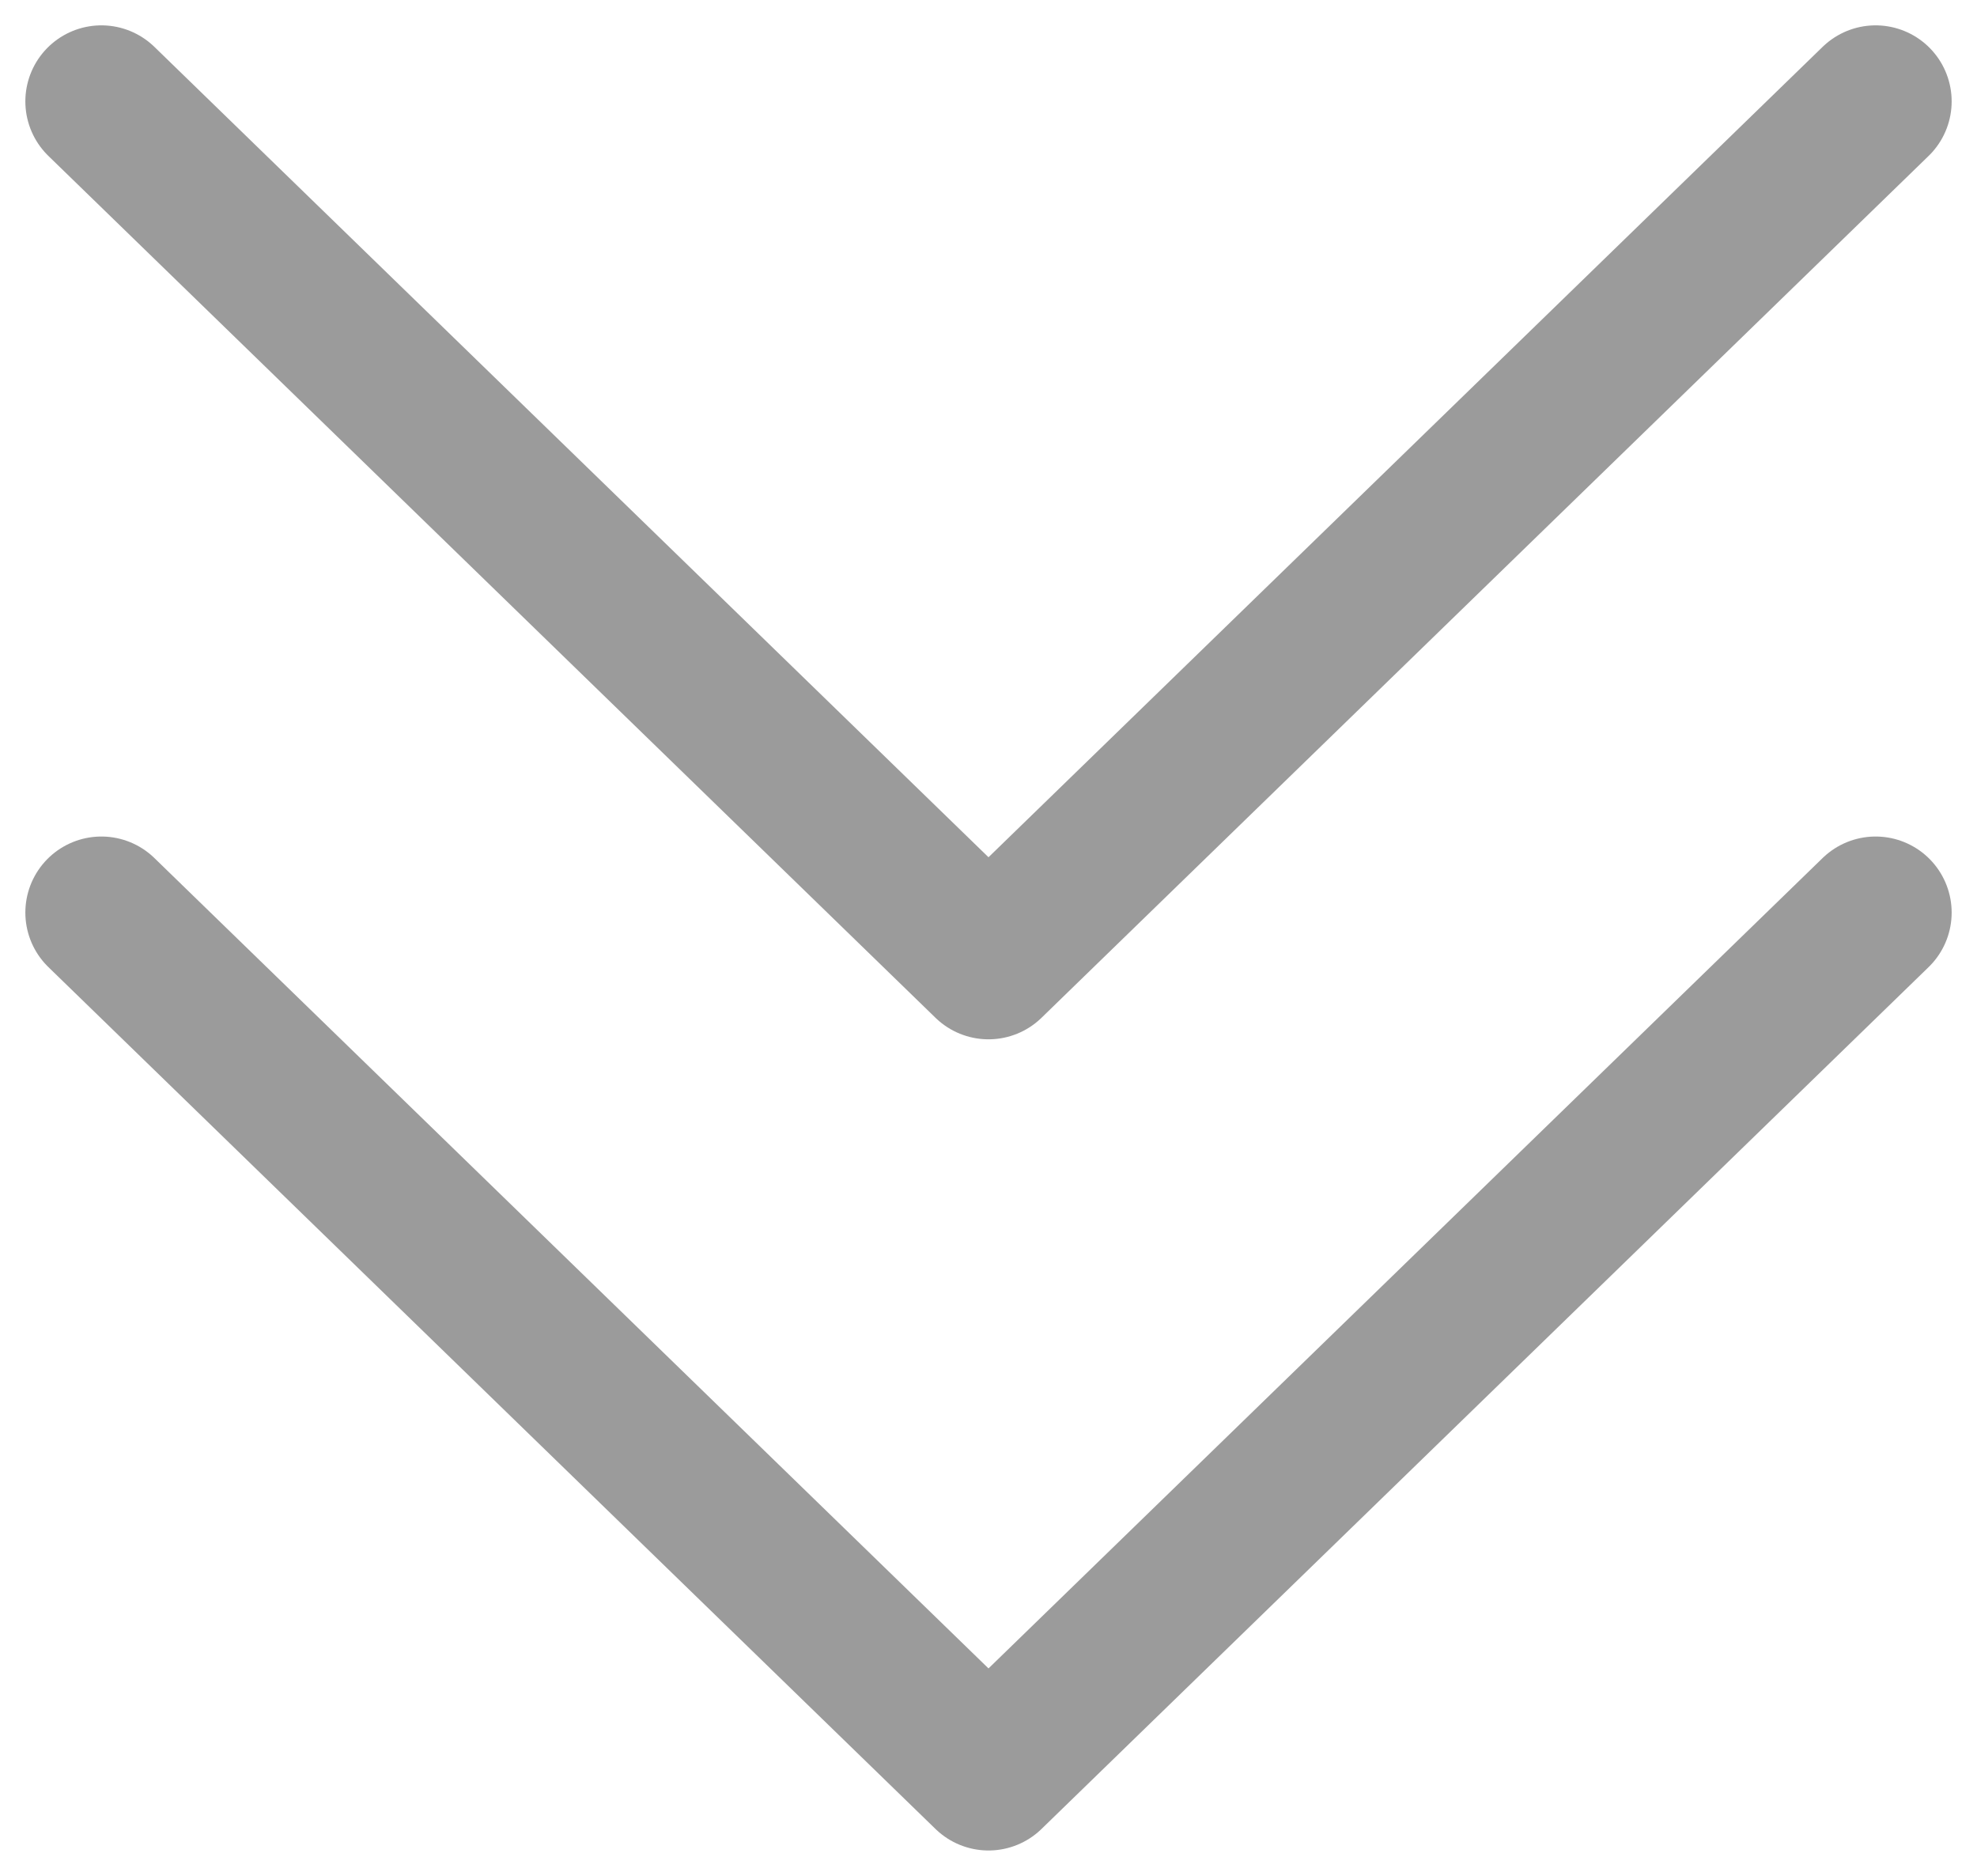 <svg width="39" height="37" viewBox="0 0 39 37" fill="none" xmlns="http://www.w3.org/2000/svg">
<path d="M2 2L19.5 19L37 2" stroke="#9B9B9B" stroke-width="3" stroke-linecap="round" stroke-linejoin="round"/>
<path d="M2 18L19.5 35L37 18" stroke="#9B9B9B" stroke-width="3" stroke-linecap="round" stroke-linejoin="round"/>
</svg>

